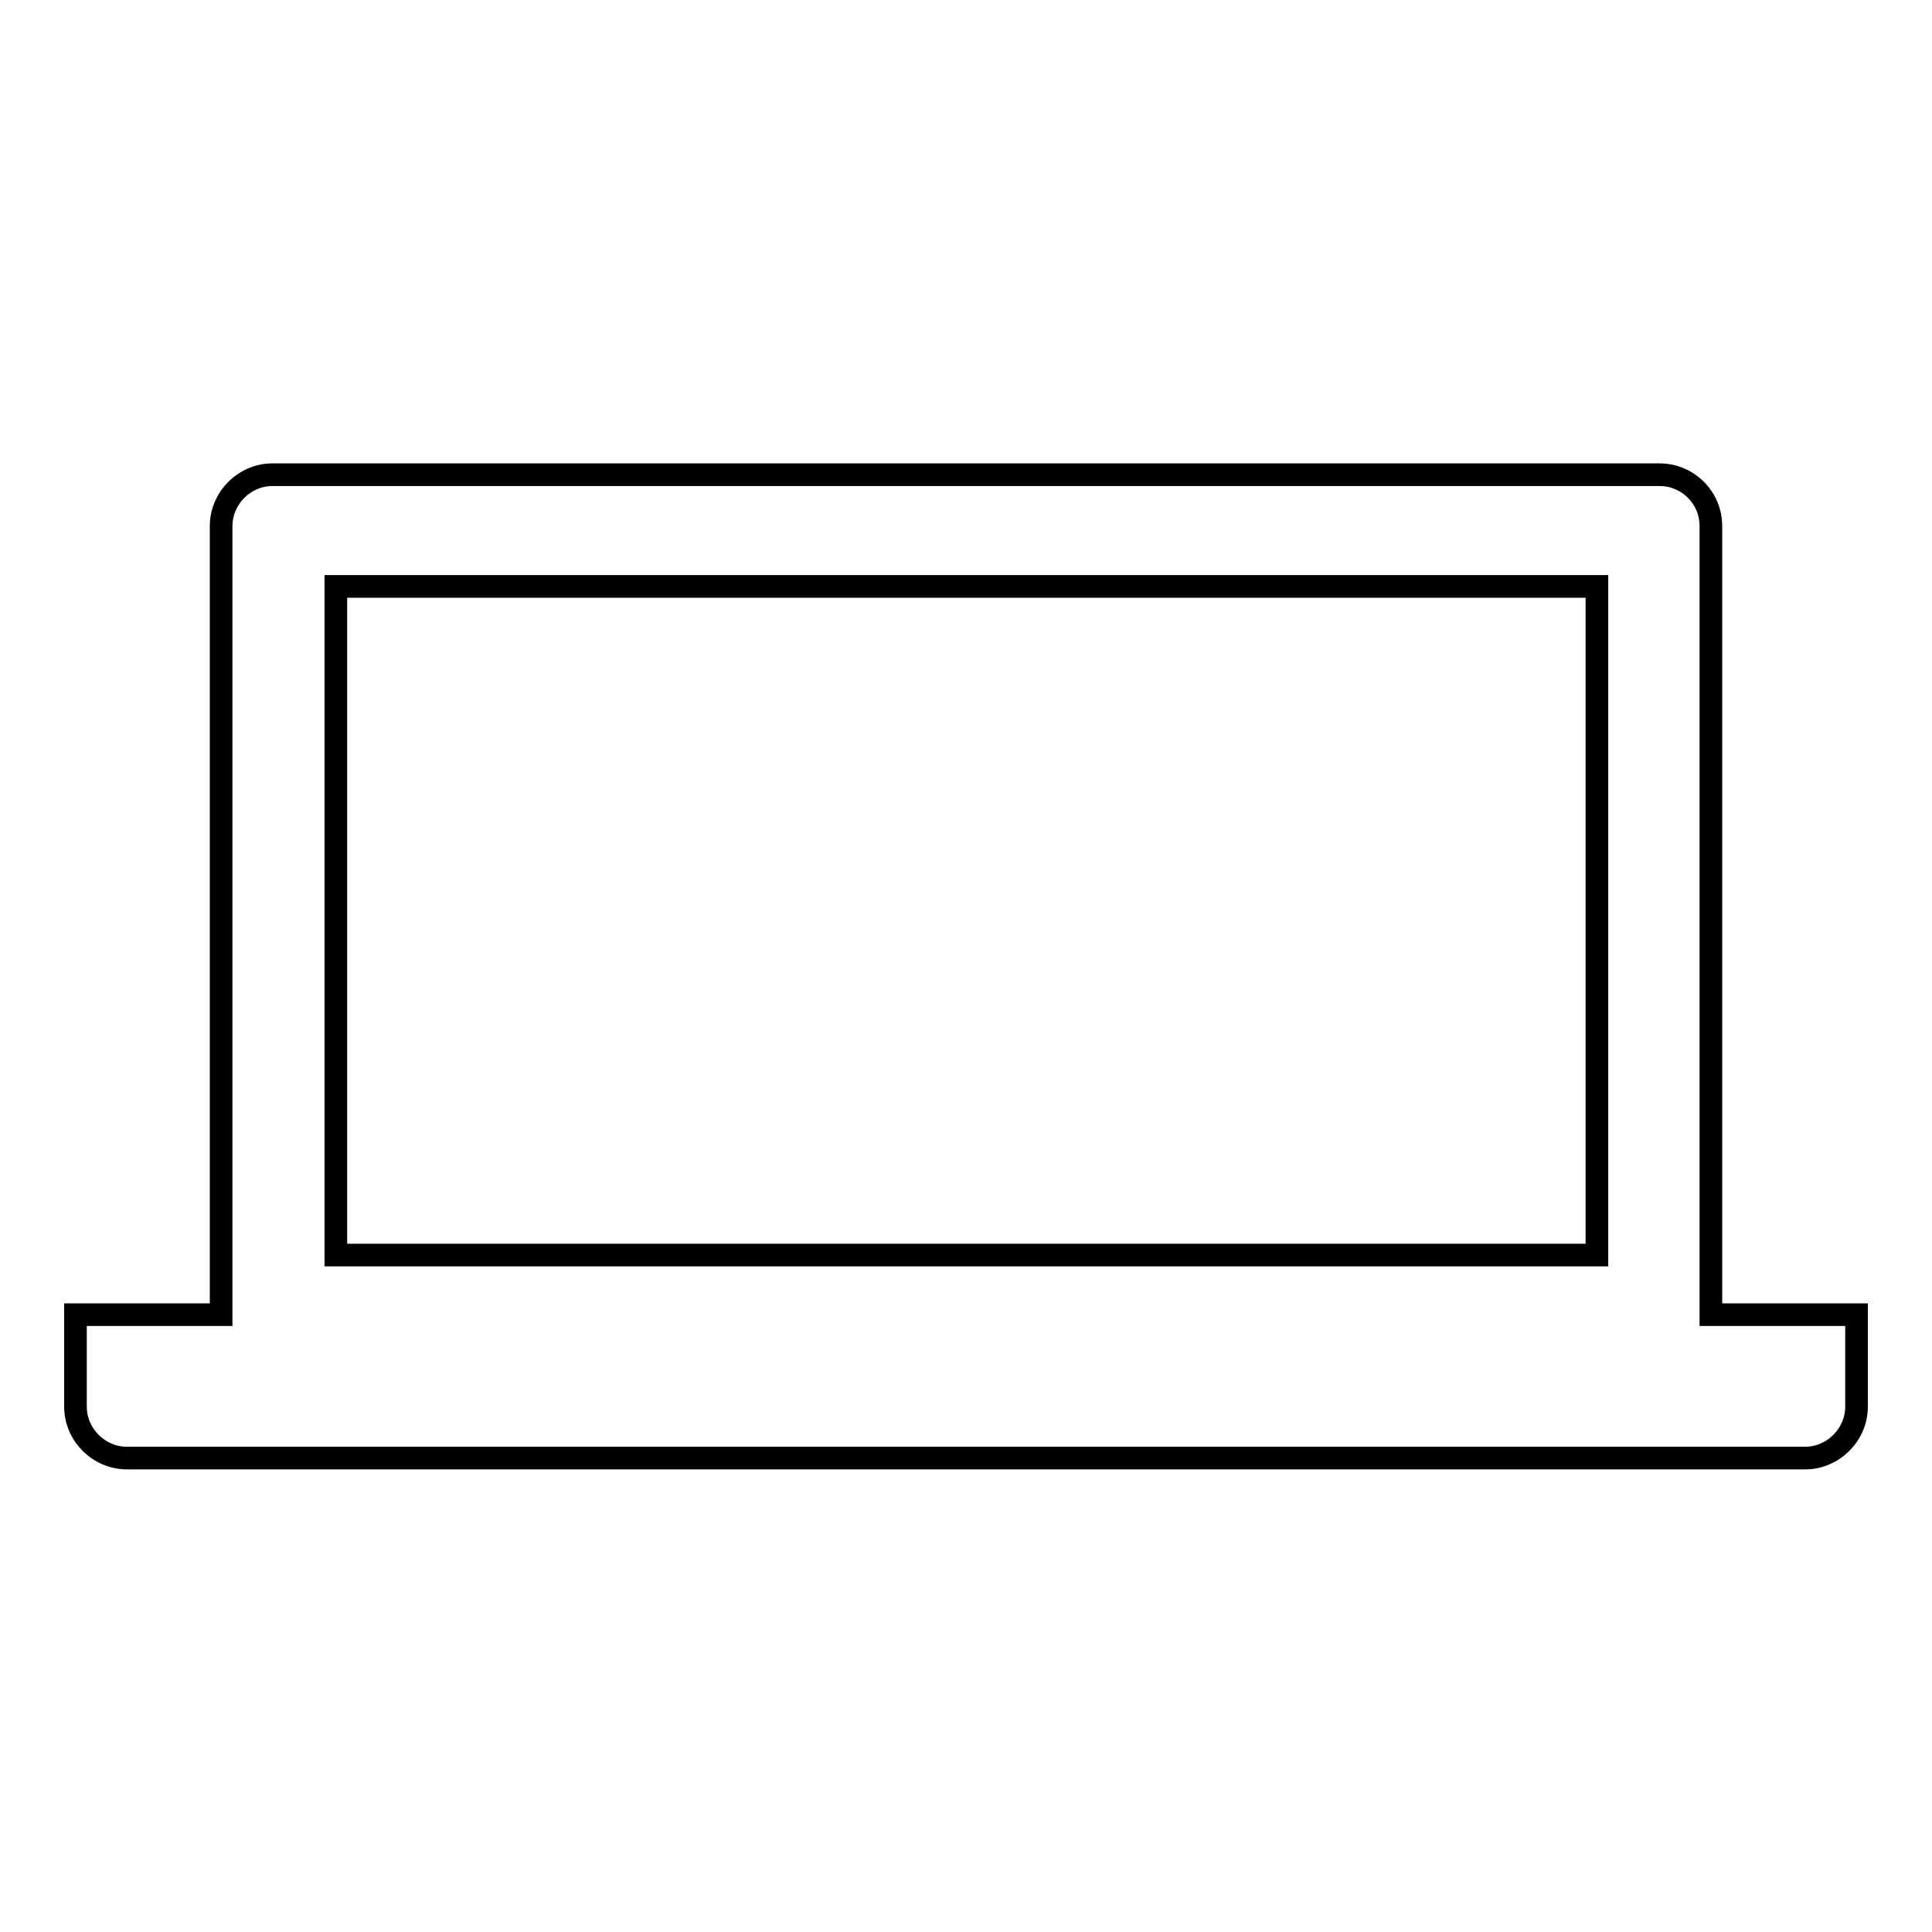 <?xml version="1.0" encoding="utf-8"?>
<!-- Svg Vector Icons : http://www.onlinewebfonts.com/icon -->
<!DOCTYPE svg PUBLIC "-//W3C//DTD SVG 1.1//EN" "http://www.w3.org/Graphics/SVG/1.1/DTD/svg11.dtd">
<svg version="1.1" xmlns="http://www.w3.org/2000/svg" xmlns:xlink="http://www.w3.org/1999/xlink" x="0px" y="0px" viewBox="0 0 256 256" enable-background="new 0 0 256 256" xml:space="preserve">
<g><g><g><path stroke-width="3" fill-opacity="0" stroke="#000000"  d="M226.7,174.2V69.7c0-3.8-3.1-6.8-6.8-6.8H36.1c-3.7,0-6.8,3.1-6.8,6.8v104.5H10v12.2c0,3.7,3.1,6.8,6.8,6.8h222.4c3.7,0,6.8-3.1,6.8-6.8v-12.2H226.7L226.7,174.2z M44.5,77.7h167.1v88.6H44.5V77.7z"/></g><g></g><g></g><g></g><g></g><g></g><g></g><g></g><g></g><g></g><g></g><g></g><g></g><g></g><g></g><g></g></g></g>
</svg>